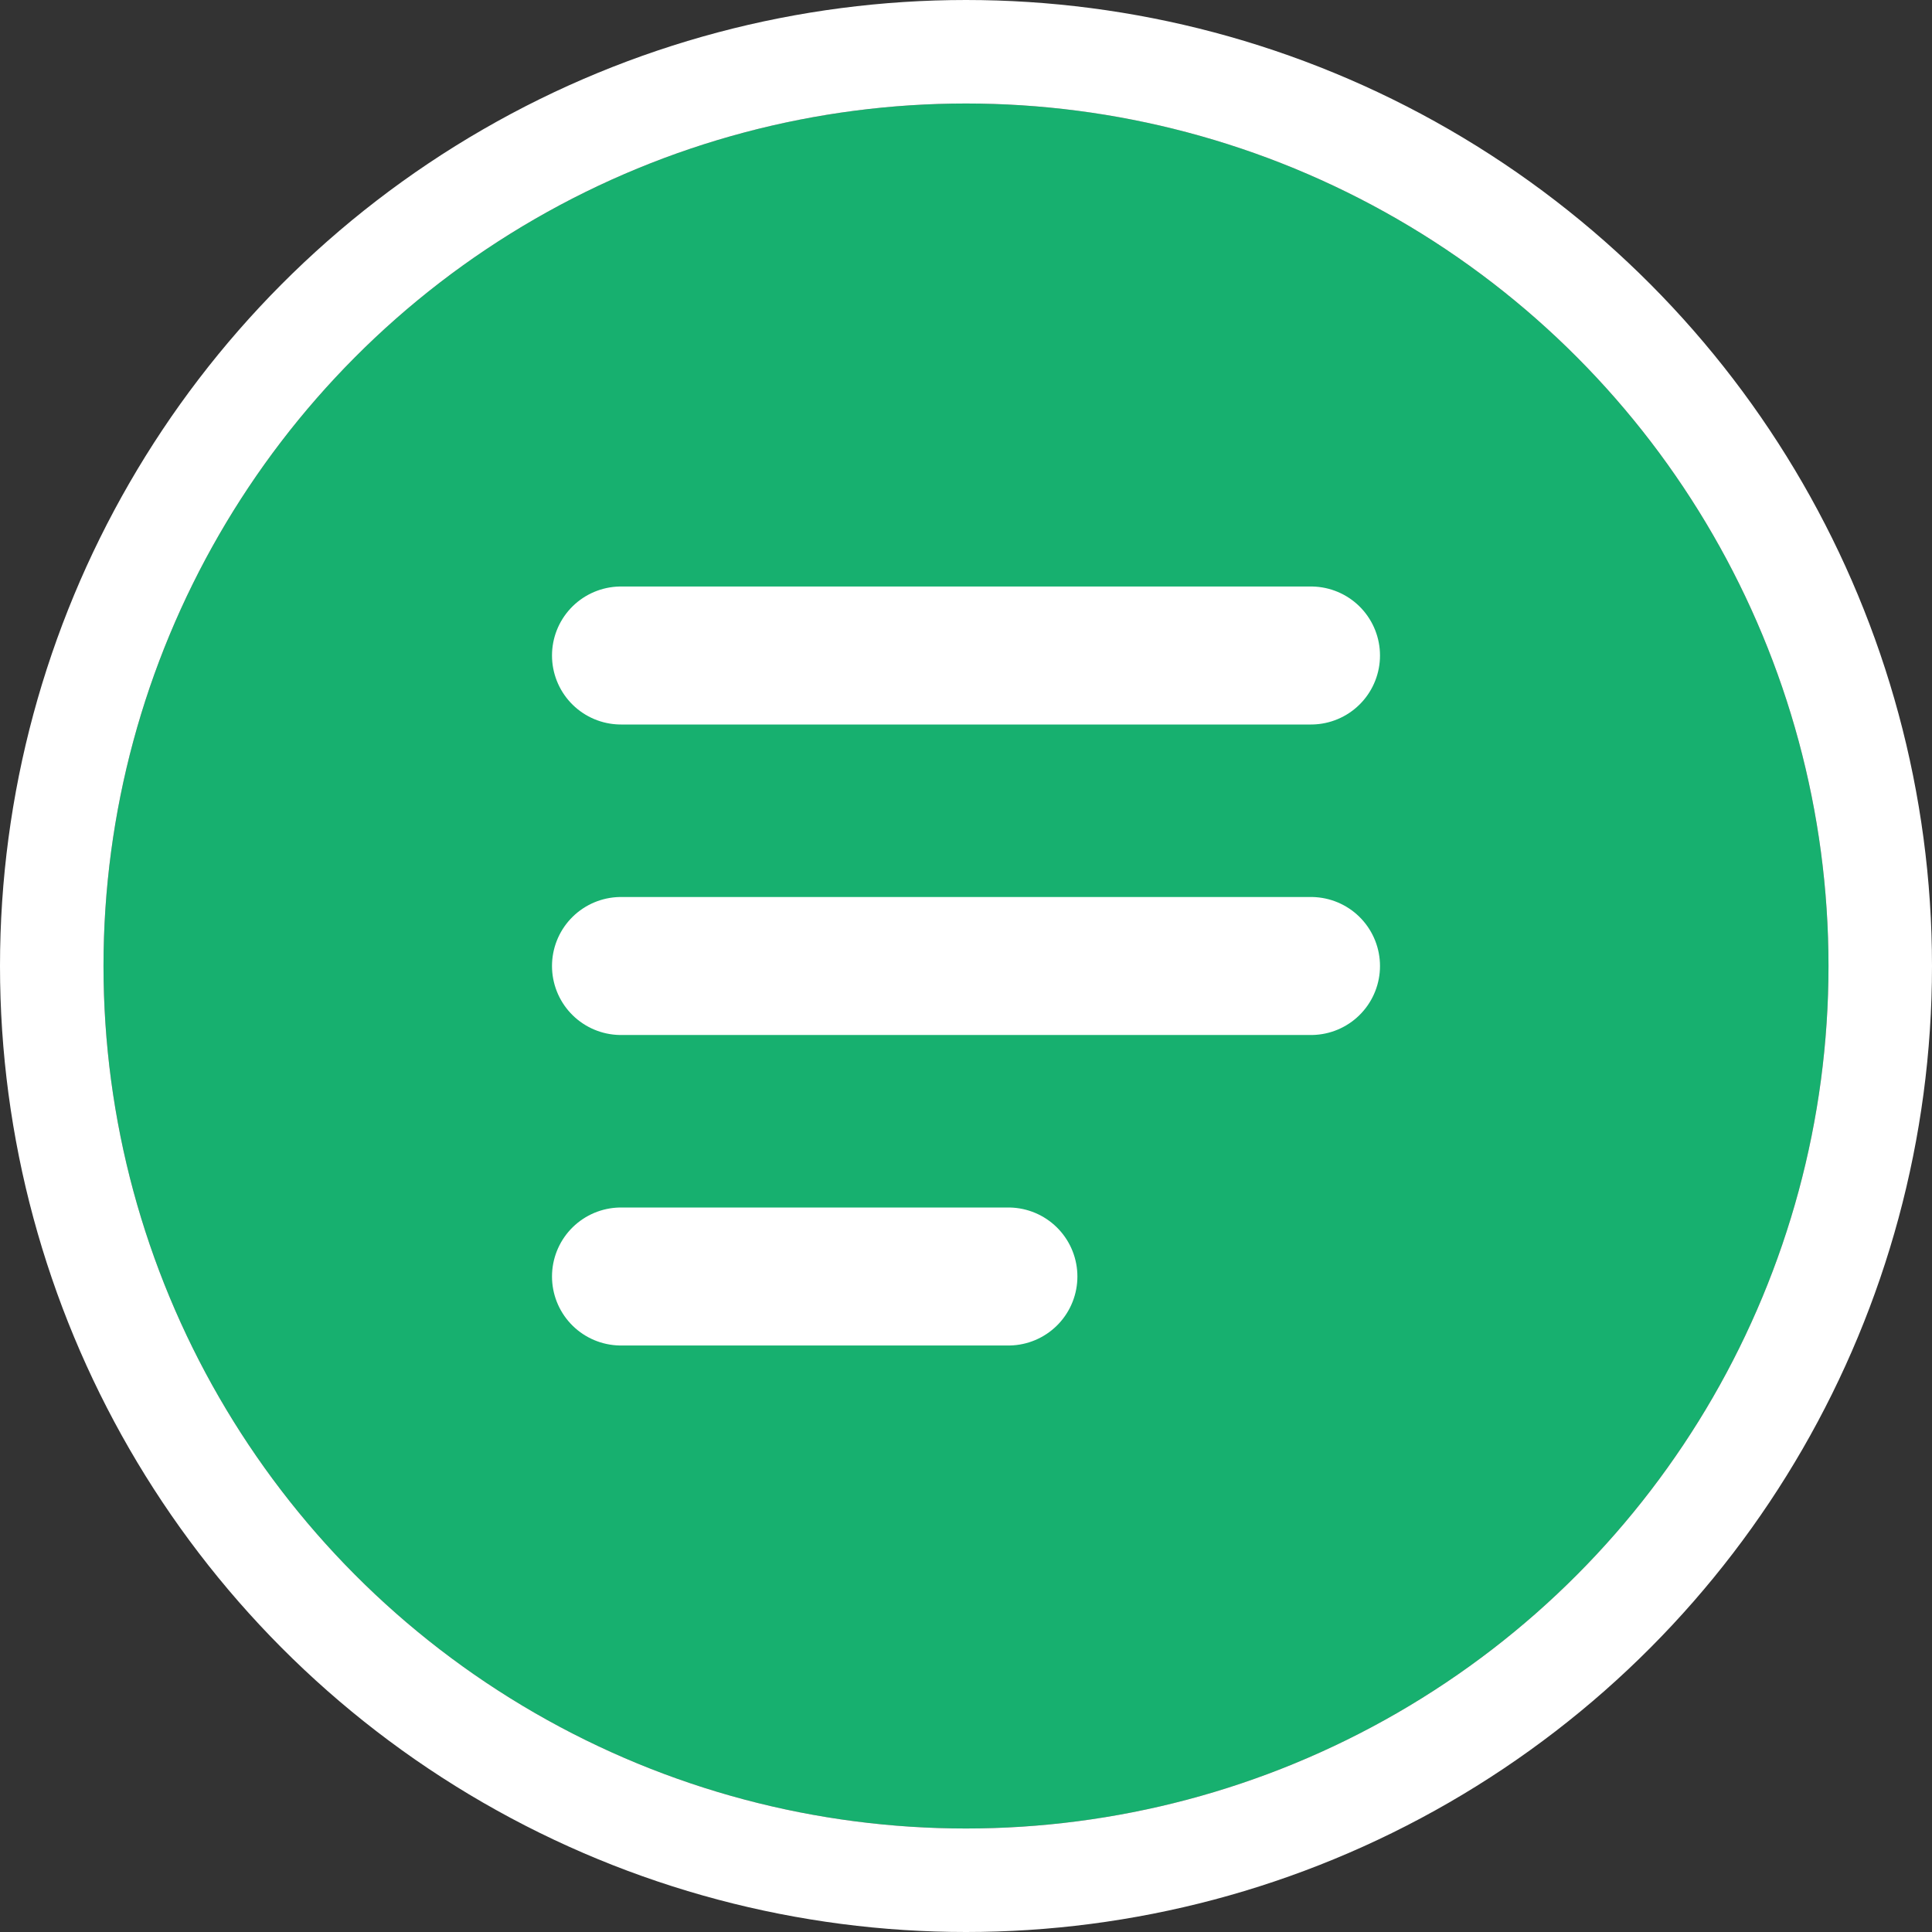 <svg xmlns="http://www.w3.org/2000/svg" width="56" height="56" viewBox="0 0 56 56">
    <rect x="0" y="0" width="56" height="56" fill="#333333" stroke="none"/>
    <g data-name="Ellipse 1" style="stroke:#fff;fill:#17b06f;stroke-width:3px" transform="translate(3 3)">
        <circle cx="25" cy="25" r="25" style="stroke:none"/>
        <circle cx="25" cy="25" r="26.5" style="fill:none"/>
    </g>
    <g data-name="Icon ionic-ios-menu">
        <path data-name="Path 61" d="M0 0h11.229" transform="translate(18 37)" style="stroke-linecap:round;stroke-width:4px;fill:none;stroke:#fff"/>
        <path data-name="Line 2" transform="translate(18 28)" style="stroke-linecap:round;stroke-width:4px;fill:none;stroke:#fff" d="M0 0h20"/>
        <path data-name="Line 3" transform="translate(18 19)" style="stroke-linecap:round;stroke-width:4px;fill:none;stroke:#fff" d="M0 0h20"/>
    </g>
</svg>
